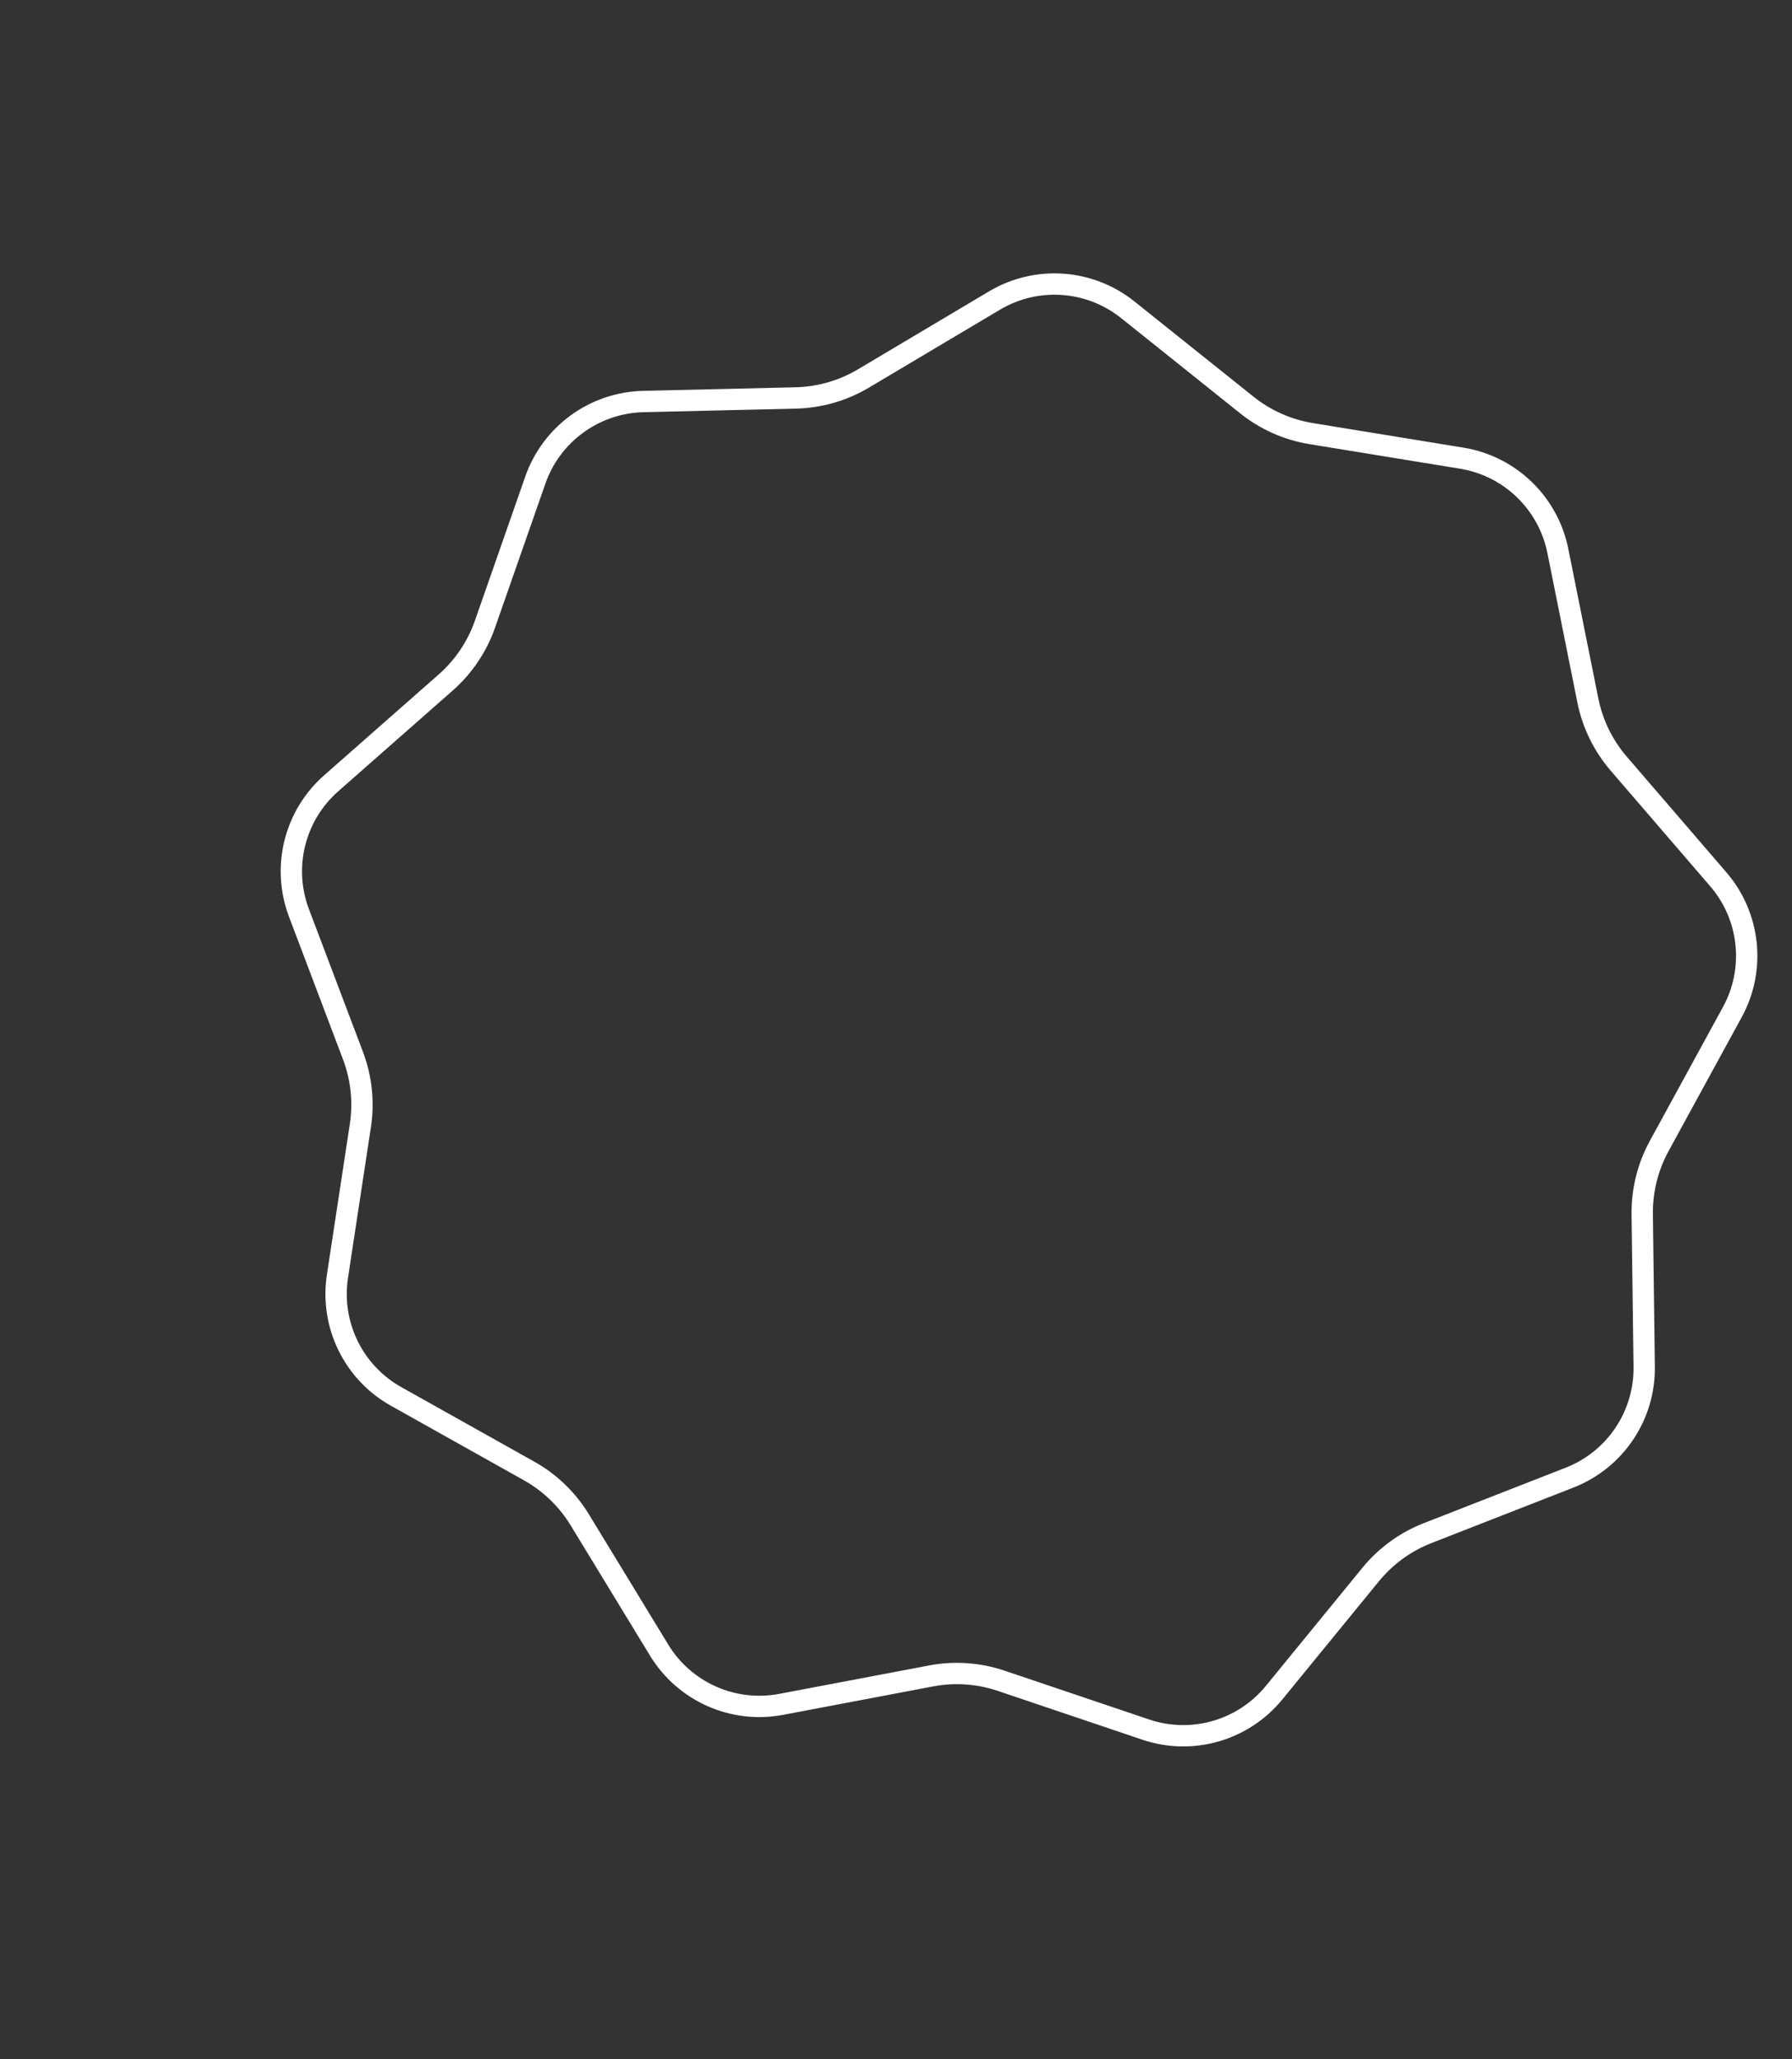 <?xml version="1.0" encoding="UTF-8"?> <svg xmlns="http://www.w3.org/2000/svg" width="168" height="193" viewBox="0 0 168 193" fill="none"><rect x="0" y="0" width="168" height="193" fill="#333333" stroke="none"/> <path d="M147.148 138.504L133.83 143.709C131.748 144.523 129.912 145.859 128.497 147.59L119.447 158.661C116.548 162.208 111.754 163.586 107.413 162.121L93.865 157.548C91.747 156.833 89.481 156.676 87.285 157.093L73.236 159.757C68.735 160.61 64.176 158.584 61.793 154.672L54.354 142.46C53.191 140.551 51.556 138.974 49.606 137.882L37.132 130.892C33.135 128.653 30.945 124.17 31.634 119.641L33.785 105.505C34.122 103.295 33.883 101.036 33.091 98.946L28.028 85.573C26.406 81.288 27.609 76.447 31.049 73.421L41.783 63.974C43.461 62.498 44.73 60.614 45.467 58.504L50.185 45.005C51.696 40.68 55.73 37.745 60.31 37.637L74.605 37.301C76.84 37.248 79.023 36.621 80.944 35.478L93.234 28.17C97.172 25.829 102.149 26.173 105.727 29.035L116.894 37.966C118.639 39.362 120.715 40.284 122.921 40.644L137.033 42.946C141.555 43.683 145.146 47.146 146.048 51.638L148.861 65.657C149.301 67.849 150.298 69.889 151.757 71.583L161.088 82.418C164.078 85.889 164.603 90.85 162.406 94.871L155.55 107.419C154.478 109.38 153.93 111.584 153.959 113.819L154.143 128.117C154.202 132.698 151.415 136.836 147.148 138.504Z" stroke="white" stroke-width="2"></path> </svg> 